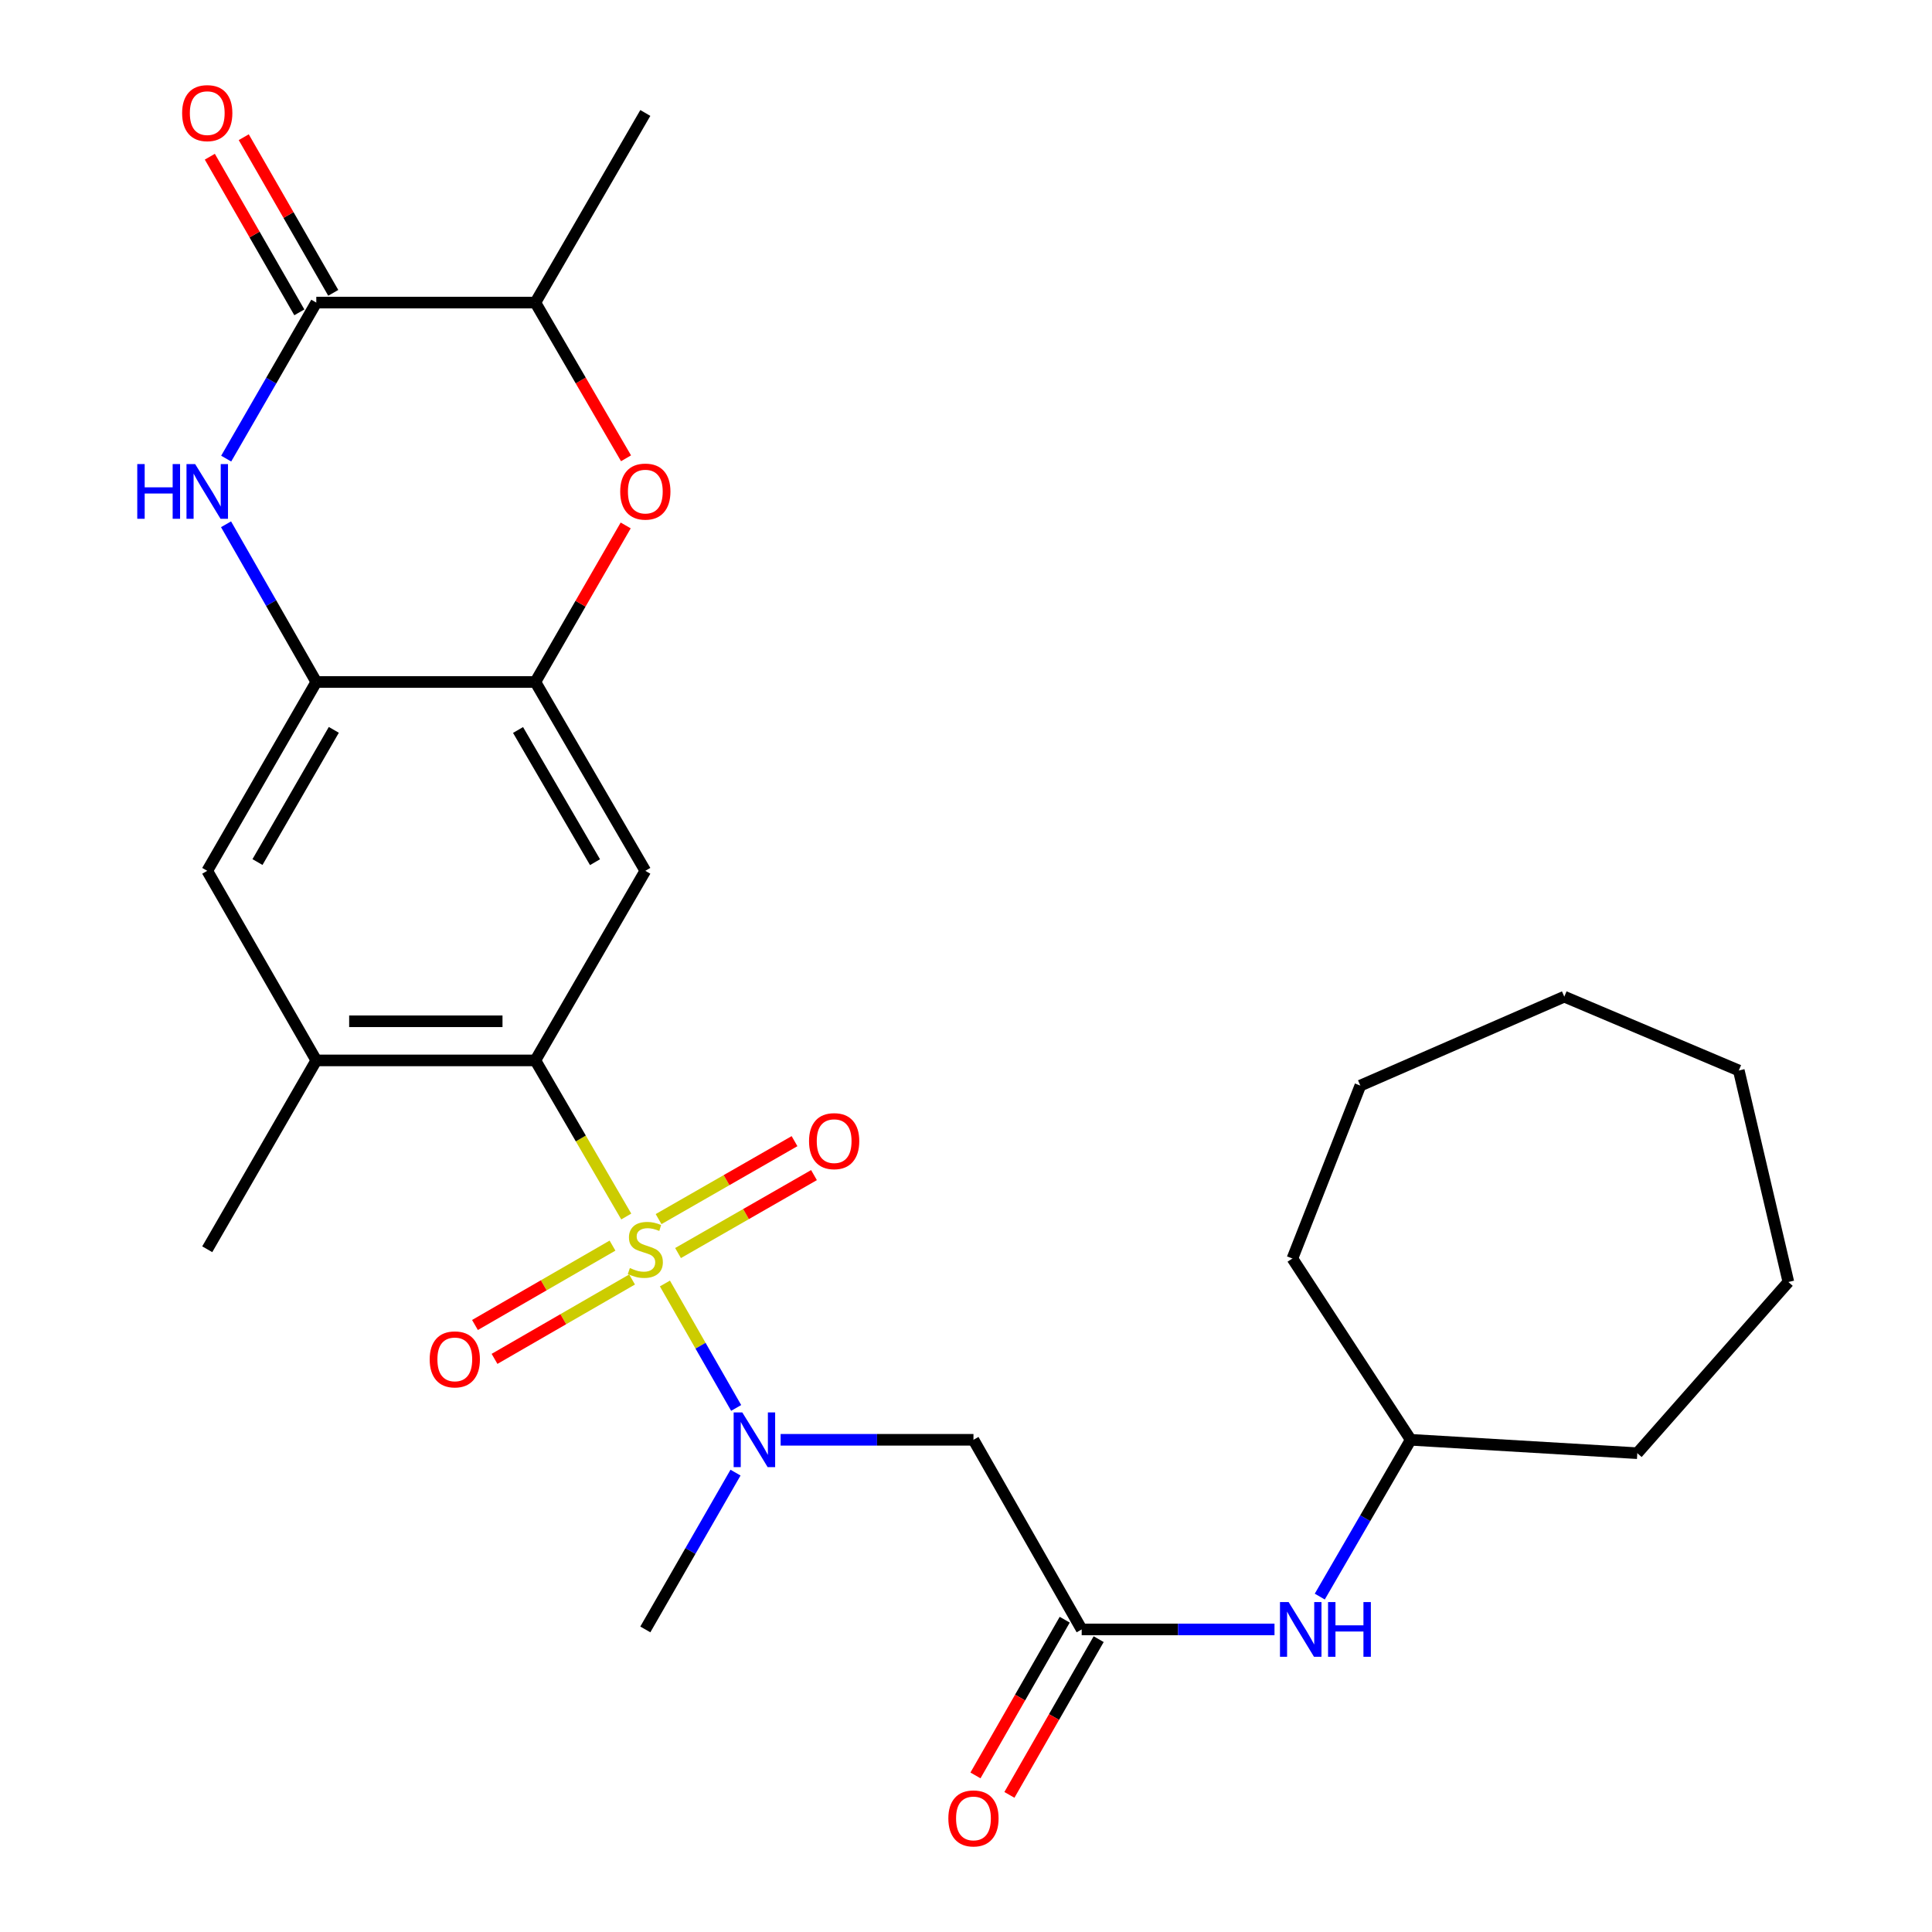 <?xml version='1.0' encoding='iso-8859-1'?>
<svg version='1.1' baseProfile='full'
              xmlns='http://www.w3.org/2000/svg'
                      xmlns:rdkit='http://www.rdkit.org/xml'
                      xmlns:xlink='http://www.w3.org/1999/xlink'
                  xml:space='preserve'
width='1000px' height='1000px' viewBox='0 0 1000 1000'>
<!-- END OF HEADER -->
<rect style='opacity:1.0;fill:#FFFFFF;stroke:none' width='1000' height='1000' x='0' y='0'> </rect>
<path class='bond-0' d='M 324.15,629.665 L 300.625,589.265' style='fill:none;fill-rule:evenodd;stroke:#CCCC00;stroke-width:6px;stroke-linecap:butt;stroke-linejoin:miter;stroke-opacity:1' />
<path class='bond-0' d='M 300.625,589.265 L 277.1,548.865' style='fill:none;fill-rule:evenodd;stroke:#000000;stroke-width:6px;stroke-linecap:butt;stroke-linejoin:miter;stroke-opacity:1' />
<path class='bond-2' d='M 344.163,664.334 L 362.599,696.541' style='fill:none;fill-rule:evenodd;stroke:#CCCC00;stroke-width:6px;stroke-linecap:butt;stroke-linejoin:miter;stroke-opacity:1' />
<path class='bond-2' d='M 362.599,696.541 L 381.036,728.748' style='fill:none;fill-rule:evenodd;stroke:#0000FF;stroke-width:6px;stroke-linecap:butt;stroke-linejoin:miter;stroke-opacity:1' />
<path class='bond-13' d='M 350.952,648.576 L 386.135,628.402' style='fill:none;fill-rule:evenodd;stroke:#CCCC00;stroke-width:6px;stroke-linecap:butt;stroke-linejoin:miter;stroke-opacity:1' />
<path class='bond-13' d='M 386.135,628.402 L 421.318,608.229' style='fill:none;fill-rule:evenodd;stroke:#FF0000;stroke-width:6px;stroke-linecap:butt;stroke-linejoin:miter;stroke-opacity:1' />
<path class='bond-13' d='M 340.879,631.007 L 376.062,610.834' style='fill:none;fill-rule:evenodd;stroke:#CCCC00;stroke-width:6px;stroke-linecap:butt;stroke-linejoin:miter;stroke-opacity:1' />
<path class='bond-13' d='M 376.062,610.834 L 411.245,590.66' style='fill:none;fill-rule:evenodd;stroke:#FF0000;stroke-width:6px;stroke-linecap:butt;stroke-linejoin:miter;stroke-opacity:1' />
<path class='bond-14' d='M 317.03,644.727 L 281.438,665.27' style='fill:none;fill-rule:evenodd;stroke:#CCCC00;stroke-width:6px;stroke-linecap:butt;stroke-linejoin:miter;stroke-opacity:1' />
<path class='bond-14' d='M 281.438,665.27 L 245.845,685.814' style='fill:none;fill-rule:evenodd;stroke:#FF0000;stroke-width:6px;stroke-linecap:butt;stroke-linejoin:miter;stroke-opacity:1' />
<path class='bond-14' d='M 327.154,662.267 L 291.561,682.81' style='fill:none;fill-rule:evenodd;stroke:#CCCC00;stroke-width:6px;stroke-linecap:butt;stroke-linejoin:miter;stroke-opacity:1' />
<path class='bond-14' d='M 291.561,682.81 L 255.969,703.353' style='fill:none;fill-rule:evenodd;stroke:#FF0000;stroke-width:6px;stroke-linecap:butt;stroke-linejoin:miter;stroke-opacity:1' />
<path class='bond-4' d='M 277.1,548.865 L 334.019,450.735' style='fill:none;fill-rule:evenodd;stroke:#000000;stroke-width:6px;stroke-linecap:butt;stroke-linejoin:miter;stroke-opacity:1' />
<path class='bond-10' d='M 277.1,548.865 L 163.714,548.865' style='fill:none;fill-rule:evenodd;stroke:#000000;stroke-width:6px;stroke-linecap:butt;stroke-linejoin:miter;stroke-opacity:1' />
<path class='bond-10' d='M 260.092,528.614 L 180.722,528.614' style='fill:none;fill-rule:evenodd;stroke:#000000;stroke-width:6px;stroke-linecap:butt;stroke-linejoin:miter;stroke-opacity:1' />
<path class='bond-1' d='M 116.998,271.363 L 140.356,312.175' style='fill:none;fill-rule:evenodd;stroke:#0000FF;stroke-width:6px;stroke-linecap:butt;stroke-linejoin:miter;stroke-opacity:1' />
<path class='bond-1' d='M 140.356,312.175 L 163.714,352.987' style='fill:none;fill-rule:evenodd;stroke:#000000;stroke-width:6px;stroke-linecap:butt;stroke-linejoin:miter;stroke-opacity:1' />
<path class='bond-3' d='M 117.076,237.38 L 140.395,197.003' style='fill:none;fill-rule:evenodd;stroke:#0000FF;stroke-width:6px;stroke-linecap:butt;stroke-linejoin:miter;stroke-opacity:1' />
<path class='bond-3' d='M 140.395,197.003 L 163.714,156.625' style='fill:none;fill-rule:evenodd;stroke:#000000;stroke-width:6px;stroke-linecap:butt;stroke-linejoin:miter;stroke-opacity:1' />
<path class='bond-8' d='M 404.05,745.238 L 453.956,745.238' style='fill:none;fill-rule:evenodd;stroke:#0000FF;stroke-width:6px;stroke-linecap:butt;stroke-linejoin:miter;stroke-opacity:1' />
<path class='bond-8' d='M 453.956,745.238 L 503.862,745.238' style='fill:none;fill-rule:evenodd;stroke:#000000;stroke-width:6px;stroke-linecap:butt;stroke-linejoin:miter;stroke-opacity:1' />
<path class='bond-19' d='M 380.703,762.229 L 357.361,802.81' style='fill:none;fill-rule:evenodd;stroke:#0000FF;stroke-width:6px;stroke-linecap:butt;stroke-linejoin:miter;stroke-opacity:1' />
<path class='bond-19' d='M 357.361,802.81 L 334.019,843.391' style='fill:none;fill-rule:evenodd;stroke:#000000;stroke-width:6px;stroke-linecap:butt;stroke-linejoin:miter;stroke-opacity:1' />
<path class='bond-16' d='M 172.492,151.577 L 149.327,111.296' style='fill:none;fill-rule:evenodd;stroke:#000000;stroke-width:6px;stroke-linecap:butt;stroke-linejoin:miter;stroke-opacity:1' />
<path class='bond-16' d='M 149.327,111.296 L 126.162,71.015' style='fill:none;fill-rule:evenodd;stroke:#FF0000;stroke-width:6px;stroke-linecap:butt;stroke-linejoin:miter;stroke-opacity:1' />
<path class='bond-16' d='M 154.936,161.673 L 131.771,121.392' style='fill:none;fill-rule:evenodd;stroke:#000000;stroke-width:6px;stroke-linecap:butt;stroke-linejoin:miter;stroke-opacity:1' />
<path class='bond-16' d='M 131.771,121.392 L 108.606,81.111' style='fill:none;fill-rule:evenodd;stroke:#FF0000;stroke-width:6px;stroke-linecap:butt;stroke-linejoin:miter;stroke-opacity:1' />
<path class='bond-29' d='M 163.714,156.625 L 277.1,156.625' style='fill:none;fill-rule:evenodd;stroke:#000000;stroke-width:6px;stroke-linecap:butt;stroke-linejoin:miter;stroke-opacity:1' />
<path class='bond-5' d='M 334.019,450.735 L 277.1,352.987' style='fill:none;fill-rule:evenodd;stroke:#000000;stroke-width:6px;stroke-linecap:butt;stroke-linejoin:miter;stroke-opacity:1' />
<path class='bond-5' d='M 307.98,446.263 L 268.137,377.84' style='fill:none;fill-rule:evenodd;stroke:#000000;stroke-width:6px;stroke-linecap:butt;stroke-linejoin:miter;stroke-opacity:1' />
<path class='bond-7' d='M 277.1,352.987 L 300.479,312.478' style='fill:none;fill-rule:evenodd;stroke:#000000;stroke-width:6px;stroke-linecap:butt;stroke-linejoin:miter;stroke-opacity:1' />
<path class='bond-7' d='M 300.479,312.478 L 323.858,271.969' style='fill:none;fill-rule:evenodd;stroke:#FF0000;stroke-width:6px;stroke-linecap:butt;stroke-linejoin:miter;stroke-opacity:1' />
<path class='bond-28' d='M 277.1,352.987 L 163.714,352.987' style='fill:none;fill-rule:evenodd;stroke:#000000;stroke-width:6px;stroke-linecap:butt;stroke-linejoin:miter;stroke-opacity:1' />
<path class='bond-6' d='M 163.714,352.987 L 107.268,450.735' style='fill:none;fill-rule:evenodd;stroke:#000000;stroke-width:6px;stroke-linecap:butt;stroke-linejoin:miter;stroke-opacity:1' />
<path class='bond-6' d='M 172.785,377.777 L 133.273,446.2' style='fill:none;fill-rule:evenodd;stroke:#000000;stroke-width:6px;stroke-linecap:butt;stroke-linejoin:miter;stroke-opacity:1' />
<path class='bond-11' d='M 324.033,237.214 L 300.567,196.92' style='fill:none;fill-rule:evenodd;stroke:#FF0000;stroke-width:6px;stroke-linecap:butt;stroke-linejoin:miter;stroke-opacity:1' />
<path class='bond-11' d='M 300.567,196.92 L 277.1,156.625' style='fill:none;fill-rule:evenodd;stroke:#000000;stroke-width:6px;stroke-linecap:butt;stroke-linejoin:miter;stroke-opacity:1' />
<path class='bond-9' d='M 503.862,745.238 L 559.88,843.391' style='fill:none;fill-rule:evenodd;stroke:#000000;stroke-width:6px;stroke-linecap:butt;stroke-linejoin:miter;stroke-opacity:1' />
<path class='bond-15' d='M 559.88,843.391 L 609.781,843.391' style='fill:none;fill-rule:evenodd;stroke:#000000;stroke-width:6px;stroke-linecap:butt;stroke-linejoin:miter;stroke-opacity:1' />
<path class='bond-15' d='M 609.781,843.391 L 659.681,843.391' style='fill:none;fill-rule:evenodd;stroke:#0000FF;stroke-width:6px;stroke-linecap:butt;stroke-linejoin:miter;stroke-opacity:1' />
<path class='bond-17' d='M 551.095,838.356 L 527.997,878.656' style='fill:none;fill-rule:evenodd;stroke:#000000;stroke-width:6px;stroke-linecap:butt;stroke-linejoin:miter;stroke-opacity:1' />
<path class='bond-17' d='M 527.997,878.656 L 504.899,918.956' style='fill:none;fill-rule:evenodd;stroke:#FF0000;stroke-width:6px;stroke-linecap:butt;stroke-linejoin:miter;stroke-opacity:1' />
<path class='bond-17' d='M 568.666,848.426 L 545.567,888.726' style='fill:none;fill-rule:evenodd;stroke:#000000;stroke-width:6px;stroke-linecap:butt;stroke-linejoin:miter;stroke-opacity:1' />
<path class='bond-17' d='M 545.567,888.726 L 522.469,929.027' style='fill:none;fill-rule:evenodd;stroke:#FF0000;stroke-width:6px;stroke-linecap:butt;stroke-linejoin:miter;stroke-opacity:1' />
<path class='bond-12' d='M 163.714,548.865 L 107.268,450.735' style='fill:none;fill-rule:evenodd;stroke:#000000;stroke-width:6px;stroke-linecap:butt;stroke-linejoin:miter;stroke-opacity:1' />
<path class='bond-20' d='M 163.714,548.865 L 107.268,646.613' style='fill:none;fill-rule:evenodd;stroke:#000000;stroke-width:6px;stroke-linecap:butt;stroke-linejoin:miter;stroke-opacity:1' />
<path class='bond-21' d='M 277.1,156.625 L 334.019,58.472' style='fill:none;fill-rule:evenodd;stroke:#000000;stroke-width:6px;stroke-linecap:butt;stroke-linejoin:miter;stroke-opacity:1' />
<path class='bond-18' d='M 683.114,826.394 L 706.65,785.816' style='fill:none;fill-rule:evenodd;stroke:#0000FF;stroke-width:6px;stroke-linecap:butt;stroke-linejoin:miter;stroke-opacity:1' />
<path class='bond-18' d='M 706.65,785.816 L 730.185,745.238' style='fill:none;fill-rule:evenodd;stroke:#000000;stroke-width:6px;stroke-linecap:butt;stroke-linejoin:miter;stroke-opacity:1' />
<path class='bond-22' d='M 730.185,745.238 L 847.465,752.169' style='fill:none;fill-rule:evenodd;stroke:#000000;stroke-width:6px;stroke-linecap:butt;stroke-linejoin:miter;stroke-opacity:1' />
<path class='bond-23' d='M 730.185,745.238 L 668.947,651.406' style='fill:none;fill-rule:evenodd;stroke:#000000;stroke-width:6px;stroke-linecap:butt;stroke-linejoin:miter;stroke-opacity:1' />
<path class='bond-24' d='M 847.465,752.169 L 925.658,663.557' style='fill:none;fill-rule:evenodd;stroke:#000000;stroke-width:6px;stroke-linecap:butt;stroke-linejoin:miter;stroke-opacity:1' />
<path class='bond-25' d='M 668.947,651.406 L 704.106,561.905' style='fill:none;fill-rule:evenodd;stroke:#000000;stroke-width:6px;stroke-linecap:butt;stroke-linejoin:miter;stroke-opacity:1' />
<path class='bond-26' d='M 925.658,663.557 L 900.006,554.086' style='fill:none;fill-rule:evenodd;stroke:#000000;stroke-width:6px;stroke-linecap:butt;stroke-linejoin:miter;stroke-opacity:1' />
<path class='bond-27' d='M 704.106,561.905 L 809.673,515.878' style='fill:none;fill-rule:evenodd;stroke:#000000;stroke-width:6px;stroke-linecap:butt;stroke-linejoin:miter;stroke-opacity:1' />
<path class='bond-30' d='M 900.006,554.086 L 809.673,515.878' style='fill:none;fill-rule:evenodd;stroke:#000000;stroke-width:6px;stroke-linecap:butt;stroke-linejoin:miter;stroke-opacity:1' />
<path  class='atom-0' d='M 326.019 656.333
Q 326.339 656.453, 327.659 657.013
Q 328.979 657.573, 330.419 657.933
Q 331.899 658.253, 333.339 658.253
Q 336.019 658.253, 337.579 656.973
Q 339.139 655.653, 339.139 653.373
Q 339.139 651.813, 338.339 650.853
Q 337.579 649.893, 336.379 649.373
Q 335.179 648.853, 333.179 648.253
Q 330.659 647.493, 329.139 646.773
Q 327.659 646.053, 326.579 644.533
Q 325.539 643.013, 325.539 640.453
Q 325.539 636.893, 327.939 634.693
Q 330.379 632.493, 335.179 632.493
Q 338.459 632.493, 342.179 634.053
L 341.259 637.133
Q 337.859 635.733, 335.299 635.733
Q 332.539 635.733, 331.019 636.893
Q 329.499 638.013, 329.539 639.973
Q 329.539 641.493, 330.299 642.413
Q 331.099 643.333, 332.219 643.853
Q 333.379 644.373, 335.299 644.973
Q 337.859 645.773, 339.379 646.573
Q 340.899 647.373, 341.979 649.013
Q 343.099 650.613, 343.099 653.373
Q 343.099 657.293, 340.459 659.413
Q 337.859 661.493, 333.499 661.493
Q 330.979 661.493, 329.059 660.933
Q 327.179 660.413, 324.939 659.493
L 326.019 656.333
' fill='#CCCC00'/>
<path  class='atom-2' d='M 71.048 240.202
L 74.888 240.202
L 74.888 252.242
L 89.368 252.242
L 89.368 240.202
L 93.208 240.202
L 93.208 268.522
L 89.368 268.522
L 89.368 255.442
L 74.888 255.442
L 74.888 268.522
L 71.048 268.522
L 71.048 240.202
' fill='#0000FF'/>
<path  class='atom-2' d='M 101.008 240.202
L 110.288 255.202
Q 111.208 256.682, 112.688 259.362
Q 114.168 262.042, 114.248 262.202
L 114.248 240.202
L 118.008 240.202
L 118.008 268.522
L 114.128 268.522
L 104.168 252.122
Q 103.008 250.202, 101.768 248.002
Q 100.568 245.802, 100.208 245.122
L 100.208 268.522
L 96.528 268.522
L 96.528 240.202
L 101.008 240.202
' fill='#0000FF'/>
<path  class='atom-3' d='M 384.216 731.078
L 393.496 746.078
Q 394.416 747.558, 395.896 750.238
Q 397.376 752.918, 397.456 753.078
L 397.456 731.078
L 401.216 731.078
L 401.216 759.398
L 397.336 759.398
L 387.376 742.998
Q 386.216 741.078, 384.976 738.878
Q 383.776 736.678, 383.416 735.998
L 383.416 759.398
L 379.736 759.398
L 379.736 731.078
L 384.216 731.078
' fill='#0000FF'/>
<path  class='atom-8' d='M 321.019 254.442
Q 321.019 247.642, 324.379 243.842
Q 327.739 240.042, 334.019 240.042
Q 340.299 240.042, 343.659 243.842
Q 347.019 247.642, 347.019 254.442
Q 347.019 261.322, 343.619 265.242
Q 340.219 269.122, 334.019 269.122
Q 327.779 269.122, 324.379 265.242
Q 321.019 261.362, 321.019 254.442
M 334.019 265.922
Q 338.339 265.922, 340.659 263.042
Q 343.019 260.122, 343.019 254.442
Q 343.019 248.882, 340.659 246.082
Q 338.339 243.242, 334.019 243.242
Q 329.699 243.242, 327.339 246.042
Q 325.019 248.842, 325.019 254.442
Q 325.019 260.162, 327.339 263.042
Q 329.699 265.922, 334.019 265.922
' fill='#FF0000'/>
<path  class='atom-14' d='M 418.755 590.652
Q 418.755 583.852, 422.115 580.052
Q 425.475 576.252, 431.755 576.252
Q 438.035 576.252, 441.395 580.052
Q 444.755 583.852, 444.755 590.652
Q 444.755 597.532, 441.355 601.452
Q 437.955 605.332, 431.755 605.332
Q 425.515 605.332, 422.115 601.452
Q 418.755 597.572, 418.755 590.652
M 431.755 602.132
Q 436.075 602.132, 438.395 599.252
Q 440.755 596.332, 440.755 590.652
Q 440.755 585.092, 438.395 582.292
Q 436.075 579.452, 431.755 579.452
Q 427.435 579.452, 425.075 582.252
Q 422.755 585.052, 422.755 590.652
Q 422.755 596.372, 425.075 599.252
Q 427.435 602.132, 431.755 602.132
' fill='#FF0000'/>
<path  class='atom-15' d='M 222.405 703.611
Q 222.405 696.811, 225.765 693.011
Q 229.125 689.211, 235.405 689.211
Q 241.685 689.211, 245.045 693.011
Q 248.405 696.811, 248.405 703.611
Q 248.405 710.491, 245.005 714.411
Q 241.605 718.291, 235.405 718.291
Q 229.165 718.291, 225.765 714.411
Q 222.405 710.531, 222.405 703.611
M 235.405 715.091
Q 239.725 715.091, 242.045 712.211
Q 244.405 709.291, 244.405 703.611
Q 244.405 698.051, 242.045 695.251
Q 239.725 692.411, 235.405 692.411
Q 231.085 692.411, 228.725 695.211
Q 226.405 698.011, 226.405 703.611
Q 226.405 709.331, 228.725 712.211
Q 231.085 715.091, 235.405 715.091
' fill='#FF0000'/>
<path  class='atom-16' d='M 666.996 829.231
L 676.276 844.231
Q 677.196 845.711, 678.676 848.391
Q 680.156 851.071, 680.236 851.231
L 680.236 829.231
L 683.996 829.231
L 683.996 857.551
L 680.116 857.551
L 670.156 841.151
Q 668.996 839.231, 667.756 837.031
Q 666.556 834.831, 666.196 834.151
L 666.196 857.551
L 662.516 857.551
L 662.516 829.231
L 666.996 829.231
' fill='#0000FF'/>
<path  class='atom-16' d='M 687.396 829.231
L 691.236 829.231
L 691.236 841.271
L 705.716 841.271
L 705.716 829.231
L 709.556 829.231
L 709.556 857.551
L 705.716 857.551
L 705.716 844.471
L 691.236 844.471
L 691.236 857.551
L 687.396 857.551
L 687.396 829.231
' fill='#0000FF'/>
<path  class='atom-17' d='M 94.268 58.552
Q 94.268 51.752, 97.628 47.952
Q 100.988 44.152, 107.268 44.152
Q 113.548 44.152, 116.908 47.952
Q 120.268 51.752, 120.268 58.552
Q 120.268 65.432, 116.868 69.352
Q 113.468 73.232, 107.268 73.232
Q 101.028 73.232, 97.628 69.352
Q 94.268 65.472, 94.268 58.552
M 107.268 70.032
Q 111.588 70.032, 113.908 67.152
Q 116.268 64.232, 116.268 58.552
Q 116.268 52.992, 113.908 50.192
Q 111.588 47.352, 107.268 47.352
Q 102.948 47.352, 100.588 50.152
Q 98.268 52.952, 98.268 58.552
Q 98.268 64.272, 100.588 67.152
Q 102.948 70.032, 107.268 70.032
' fill='#FF0000'/>
<path  class='atom-18' d='M 490.862 941.208
Q 490.862 934.408, 494.222 930.608
Q 497.582 926.808, 503.862 926.808
Q 510.142 926.808, 513.502 930.608
Q 516.862 934.408, 516.862 941.208
Q 516.862 948.088, 513.462 952.008
Q 510.062 955.888, 503.862 955.888
Q 497.622 955.888, 494.222 952.008
Q 490.862 948.128, 490.862 941.208
M 503.862 952.688
Q 508.182 952.688, 510.502 949.808
Q 512.862 946.888, 512.862 941.208
Q 512.862 935.648, 510.502 932.848
Q 508.182 930.008, 503.862 930.008
Q 499.542 930.008, 497.182 932.808
Q 494.862 935.608, 494.862 941.208
Q 494.862 946.928, 497.182 949.808
Q 499.542 952.688, 503.862 952.688
' fill='#FF0000'/>
</svg>
